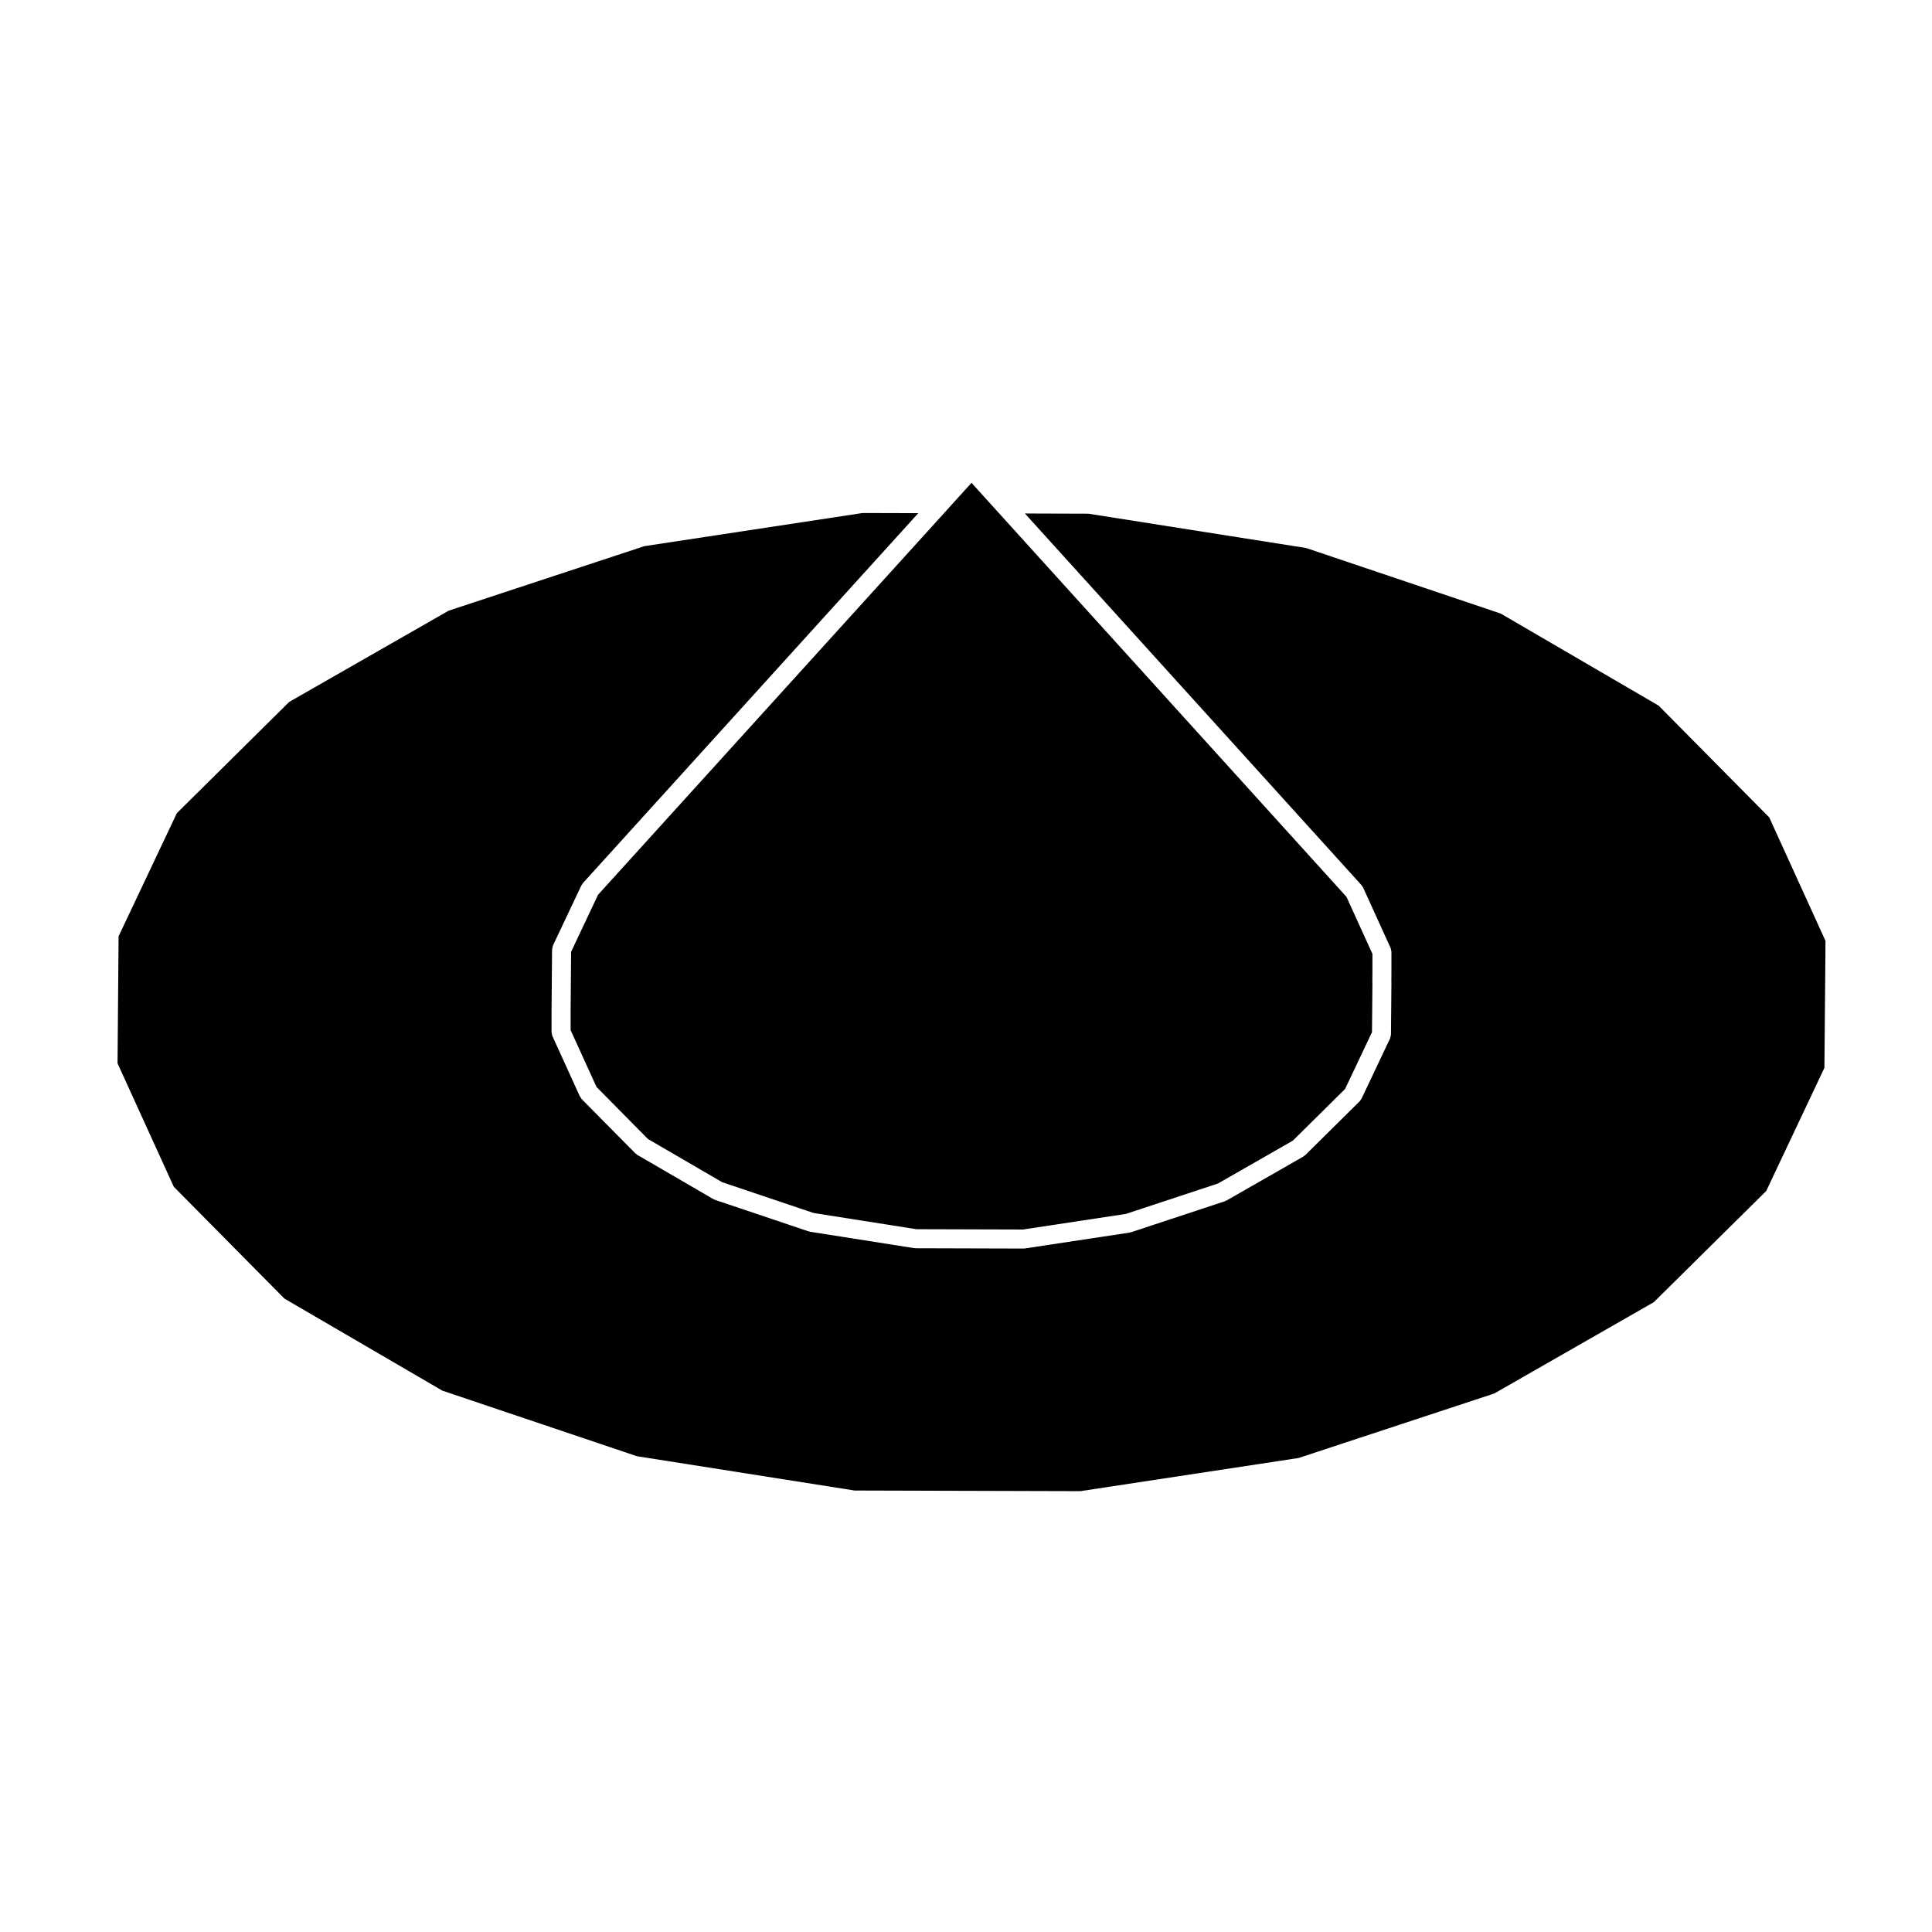 <?xml version="1.0" encoding="UTF-8"?>
<!-- Uploaded to: SVG Repo, www.svgrepo.com, Generator: SVG Repo Mixer Tools -->
<svg fill="#000000" width="800px" height="800px" version="1.1" viewBox="144 144 512 512" xmlns="http://www.w3.org/2000/svg">
 <g>
  <path d="m627.75 395.36 0.02-2.023-14.898-32.707-29.312-29.629-41.871-24.406-51.559-17.367-57.703-9.094-16.816-0.051 89.211 98.5c0.09 0.102 0.125 0.227 0.207 0.332 0.07 0.105 0.168 0.195 0.215 0.312l7.269 15.98c0.012 0.012 0 0.02 0.012 0.031 0.07 0.156 0.082 0.332 0.117 0.504 0.031 0.156 0.09 0.312 0.09 0.473 0.012 0.02 0.012 0.031 0.012 0.039v5.344 0.012 0.012l-0.02 2.559c0 0.039 0.02 0.07 0.02 0.102l-0.125 13.871c0 0.02-0.012 0.031-0.012 0.039 0 0.168-0.059 0.332-0.102 0.492-0.039 0.168-0.051 0.332-0.117 0.484-0.012 0.012-0.012 0.031-0.012 0.039l-7.547 15.941c-0.031 0.059-0.09 0.082-0.117 0.125-0.105 0.207-0.215 0.414-0.395 0.59l-14.414 14.258c-0.082 0.082-0.188 0.117-0.277 0.176-0.09 0.07-0.145 0.156-0.246 0.215l-20.328 11.633c-0.059 0.031-0.117 0.02-0.188 0.051-0.09 0.051-0.168 0.117-0.277 0.156l-24.859 8.207c-0.082 0.031-0.168 0.02-0.258 0.039-0.051 0.012-0.102 0.051-0.156 0.059l-27.688 4.191c-0.117 0.02-0.246 0.031-0.371 0.031h-0.012l-28.613-0.082c-0.125 0-0.258-0.012-0.383-0.031l-27.609-4.348c-0.059-0.012-0.105-0.051-0.168-0.07-0.082-0.02-0.16-0.012-0.246-0.039l-24.719-8.324c-0.102-0.031-0.172-0.105-0.266-0.145-0.059-0.031-0.133-0.02-0.195-0.059l-20.152-11.73c-0.105-0.059-0.168-0.156-0.258-0.227-0.09-0.07-0.188-0.102-0.266-0.176l-14.188-14.348c-0.18-0.188-0.297-0.402-0.402-0.621-0.023-0.051-0.082-0.059-0.102-0.105l-7.281-15.992c-0.004-0.012 0-0.02-0.012-0.031-0.07-0.156-0.082-0.332-0.109-0.504-0.031-0.172-0.098-0.324-0.098-0.484-0.004-0.012-0.012-0.02-0.012-0.031v-5.359-0.012-0.012l0.137-16.512c0-0.02 0.012-0.031 0.012-0.039 0-0.176 0.07-0.332 0.105-0.516 0.035-0.168 0.051-0.332 0.117-0.492 0.004-0.012 0-0.012 0.004-0.02l7.535-15.941c0.055-0.117 0.152-0.188 0.223-0.297 0.07-0.102 0.105-0.215 0.188-0.312l88.867-98.027-14.766-0.039-57.828 8.785-51.852 17.094-42.266 24.18-29.777 29.484-15.438 32.633-0.277 33.66 14.902 32.707 29.316 29.641 41.855 24.395 51.559 17.375 57.703 9.094 59.832 0.168 57.82-8.785 51.855-17.094 42.266-24.188 29.805-29.473 15.426-32.648 0.277-31.492c0-0.039-0.02-0.07-0.02-0.102z"/>
  <path d="m295.35 396.23-0.133 15.957v4.793l6.867 15.086 13.633 13.785 19.66 11.441 24.25 8.168 27.227 4.293 28.227 0.082 27.277-4.133 24.426-8.062 19.82-11.348 13.863-13.707 7.125-15.043 0.117-13.043c-0.031-0.207-0.031-0.395-0.02-0.598l0.02-2.176c-0.012-0.137-0.012-0.258 0-0.395v-4.535l-6.879-15.125-92.781-102.43-6.586-7.281-6.559 7.227v0.012l-92.418 101.93z"/>
 </g>
</svg>